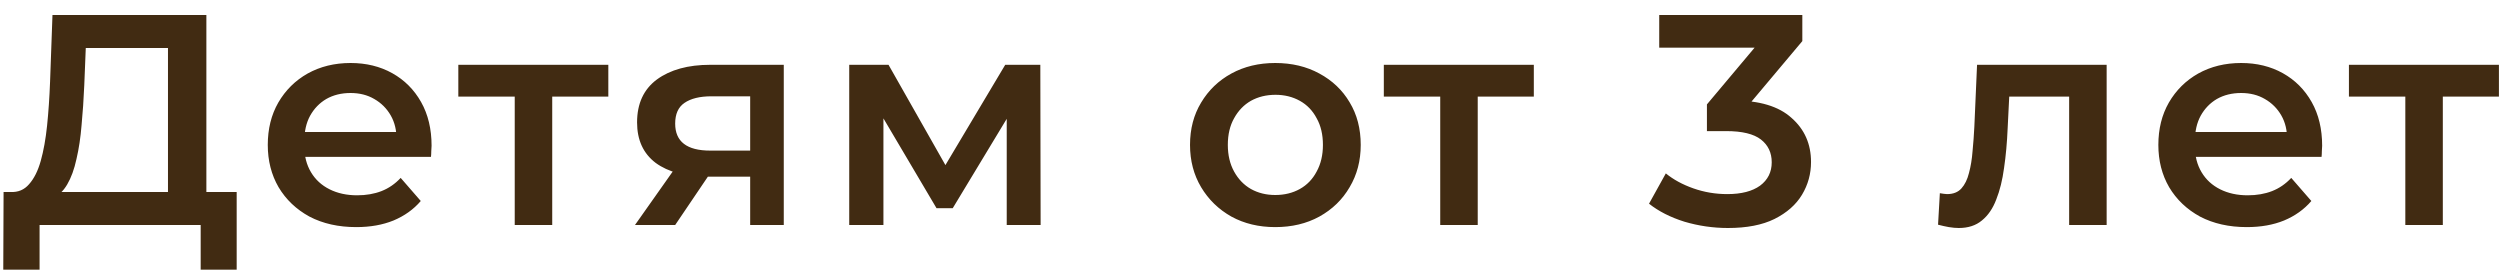 <?xml version="1.0" encoding="UTF-8"?> <svg xmlns="http://www.w3.org/2000/svg" width="100" height="11" viewBox="0 0 100 11" fill="none"><path d="M6.719 8.28V1.92H3.431L3.371 3.408C3.347 3.968 3.311 4.5 3.263 5.004C3.223 5.5 3.155 5.952 3.059 6.36C2.971 6.768 2.847 7.108 2.687 7.38C2.527 7.652 2.331 7.832 2.099 7.92L0.419 7.68C0.723 7.696 0.971 7.592 1.163 7.368C1.363 7.144 1.519 6.832 1.631 6.432C1.743 6.032 1.827 5.564 1.883 5.028C1.939 4.484 1.979 3.896 2.003 3.264L2.099 0.6H8.255V8.28H6.719ZM0.131 10.788L0.143 7.68H9.467V10.788H8.027V9H1.583V10.788H0.131ZM14.251 9.084C13.539 9.084 12.915 8.944 12.379 8.664C11.851 8.376 11.439 7.984 11.143 7.488C10.855 6.992 10.711 6.428 10.711 5.796C10.711 5.156 10.851 4.592 11.131 4.104C11.419 3.608 11.811 3.22 12.307 2.94C12.811 2.66 13.383 2.52 14.023 2.52C14.647 2.52 15.203 2.656 15.691 2.928C16.179 3.2 16.563 3.584 16.843 4.08C17.123 4.576 17.263 5.16 17.263 5.832C17.263 5.896 17.259 5.968 17.251 6.048C17.251 6.128 17.247 6.204 17.239 6.276H11.899V5.28H16.447L15.859 5.592C15.867 5.224 15.791 4.9 15.631 4.62C15.471 4.34 15.251 4.12 14.971 3.96C14.699 3.8 14.383 3.72 14.023 3.72C13.655 3.72 13.331 3.8 13.051 3.96C12.779 4.12 12.563 4.344 12.403 4.632C12.251 4.912 12.175 5.244 12.175 5.628V5.868C12.175 6.252 12.263 6.592 12.439 6.888C12.615 7.184 12.863 7.412 13.183 7.572C13.503 7.732 13.871 7.812 14.287 7.812C14.647 7.812 14.971 7.756 15.259 7.644C15.547 7.532 15.803 7.356 16.027 7.116L16.831 8.04C16.543 8.376 16.179 8.636 15.739 8.82C15.307 8.996 14.811 9.084 14.251 9.084ZM20.589 9V3.504L20.937 3.864H18.333V2.592H24.333V3.864H21.741L22.089 3.504V9H20.589ZM30.007 9V6.816L30.223 7.068H28.303C27.423 7.068 26.731 6.884 26.227 6.516C25.731 6.14 25.483 5.6 25.483 4.896C25.483 4.144 25.747 3.572 26.275 3.18C26.811 2.788 27.523 2.592 28.411 2.592H31.351V9H30.007ZM25.399 9L27.127 6.552H28.663L27.007 9H25.399ZM30.007 6.336V3.456L30.223 3.852H28.459C27.995 3.852 27.635 3.94 27.379 4.116C27.131 4.284 27.007 4.56 27.007 4.944C27.007 5.664 27.475 6.024 28.411 6.024H30.223L30.007 6.336ZM33.969 9V2.592H35.541L38.121 7.14H37.497L40.209 2.592H41.613L41.625 9H40.269V4.2L40.509 4.356L38.109 8.328H37.461L35.049 4.248L35.337 4.176V9H33.969ZM51.009 9.084C50.353 9.084 49.769 8.944 49.257 8.664C48.745 8.376 48.341 7.984 48.045 7.488C47.749 6.992 47.601 6.428 47.601 5.796C47.601 5.156 47.749 4.592 48.045 4.104C48.341 3.608 48.745 3.22 49.257 2.94C49.769 2.66 50.353 2.52 51.009 2.52C51.673 2.52 52.261 2.66 52.773 2.94C53.293 3.22 53.697 3.604 53.985 4.092C54.281 4.58 54.429 5.148 54.429 5.796C54.429 6.428 54.281 6.992 53.985 7.488C53.697 7.984 53.293 8.376 52.773 8.664C52.261 8.944 51.673 9.084 51.009 9.084ZM51.009 7.8C51.377 7.8 51.705 7.72 51.993 7.56C52.281 7.4 52.505 7.168 52.665 6.864C52.833 6.56 52.917 6.204 52.917 5.796C52.917 5.38 52.833 5.024 52.665 4.728C52.505 4.424 52.281 4.192 51.993 4.032C51.705 3.872 51.381 3.792 51.021 3.792C50.653 3.792 50.325 3.872 50.037 4.032C49.757 4.192 49.533 4.424 49.365 4.728C49.197 5.024 49.113 5.38 49.113 5.796C49.113 6.204 49.197 6.56 49.365 6.864C49.533 7.168 49.757 7.4 50.037 7.56C50.325 7.72 50.649 7.8 51.009 7.8ZM57.609 9V3.504L57.957 3.864H55.353V2.592H61.353V3.864H58.761L59.109 3.504V9H57.609ZM69.117 9.12C68.525 9.12 67.945 9.036 67.377 8.868C66.817 8.692 66.345 8.452 65.961 8.148L66.633 6.936C66.937 7.184 67.305 7.384 67.737 7.536C68.169 7.688 68.621 7.764 69.093 7.764C69.653 7.764 70.089 7.652 70.401 7.428C70.713 7.196 70.869 6.884 70.869 6.492C70.869 6.108 70.725 5.804 70.437 5.58C70.149 5.356 69.685 5.244 69.045 5.244H68.277V4.176L70.677 1.32L70.881 1.908H66.369V0.6H72.093V1.644L69.693 4.5L68.877 4.02H69.345C70.377 4.02 71.149 4.252 71.661 4.716C72.181 5.172 72.441 5.76 72.441 6.48C72.441 6.952 72.321 7.388 72.081 7.788C71.841 8.188 71.473 8.512 70.977 8.76C70.489 9 69.869 9.12 69.117 9.12ZM77.522 8.988L77.594 7.728C77.65 7.736 77.702 7.744 77.75 7.752C77.798 7.76 77.842 7.764 77.882 7.764C78.13 7.764 78.322 7.688 78.458 7.536C78.594 7.384 78.694 7.18 78.758 6.924C78.83 6.66 78.878 6.368 78.902 6.048C78.934 5.72 78.958 5.392 78.974 5.064L79.082 2.592H84.266V9H82.766V3.456L83.114 3.864H80.066L80.39 3.444L80.306 5.136C80.282 5.704 80.234 6.232 80.162 6.72C80.098 7.2 79.994 7.62 79.85 7.98C79.714 8.34 79.522 8.62 79.274 8.82C79.034 9.02 78.726 9.12 78.35 9.12C78.23 9.12 78.098 9.108 77.954 9.084C77.818 9.06 77.674 9.028 77.522 8.988ZM89.874 9.084C89.162 9.084 88.538 8.944 88.002 8.664C87.474 8.376 87.062 7.984 86.766 7.488C86.478 6.992 86.334 6.428 86.334 5.796C86.334 5.156 86.474 4.592 86.754 4.104C87.042 3.608 87.434 3.22 87.93 2.94C88.434 2.66 89.006 2.52 89.646 2.52C90.27 2.52 90.826 2.656 91.314 2.928C91.802 3.2 92.186 3.584 92.466 4.08C92.746 4.576 92.886 5.16 92.886 5.832C92.886 5.896 92.882 5.968 92.874 6.048C92.874 6.128 92.87 6.204 92.862 6.276H87.522V5.28H92.07L91.482 5.592C91.49 5.224 91.414 4.9 91.254 4.62C91.094 4.34 90.874 4.12 90.594 3.96C90.322 3.8 90.006 3.72 89.646 3.72C89.278 3.72 88.954 3.8 88.674 3.96C88.402 4.12 88.186 4.344 88.026 4.632C87.874 4.912 87.798 5.244 87.798 5.628V5.868C87.798 6.252 87.886 6.592 88.062 6.888C88.238 7.184 88.486 7.412 88.806 7.572C89.126 7.732 89.494 7.812 89.91 7.812C90.27 7.812 90.594 7.756 90.882 7.644C91.17 7.532 91.426 7.356 91.65 7.116L92.454 8.04C92.166 8.376 91.802 8.636 91.362 8.82C90.93 8.996 90.434 9.084 89.874 9.084ZM96.213 9V3.504L96.561 3.864H93.957V2.592H99.957V3.864H97.365L97.713 3.504V9H96.213Z" fill="#412B12"></path></svg> 
